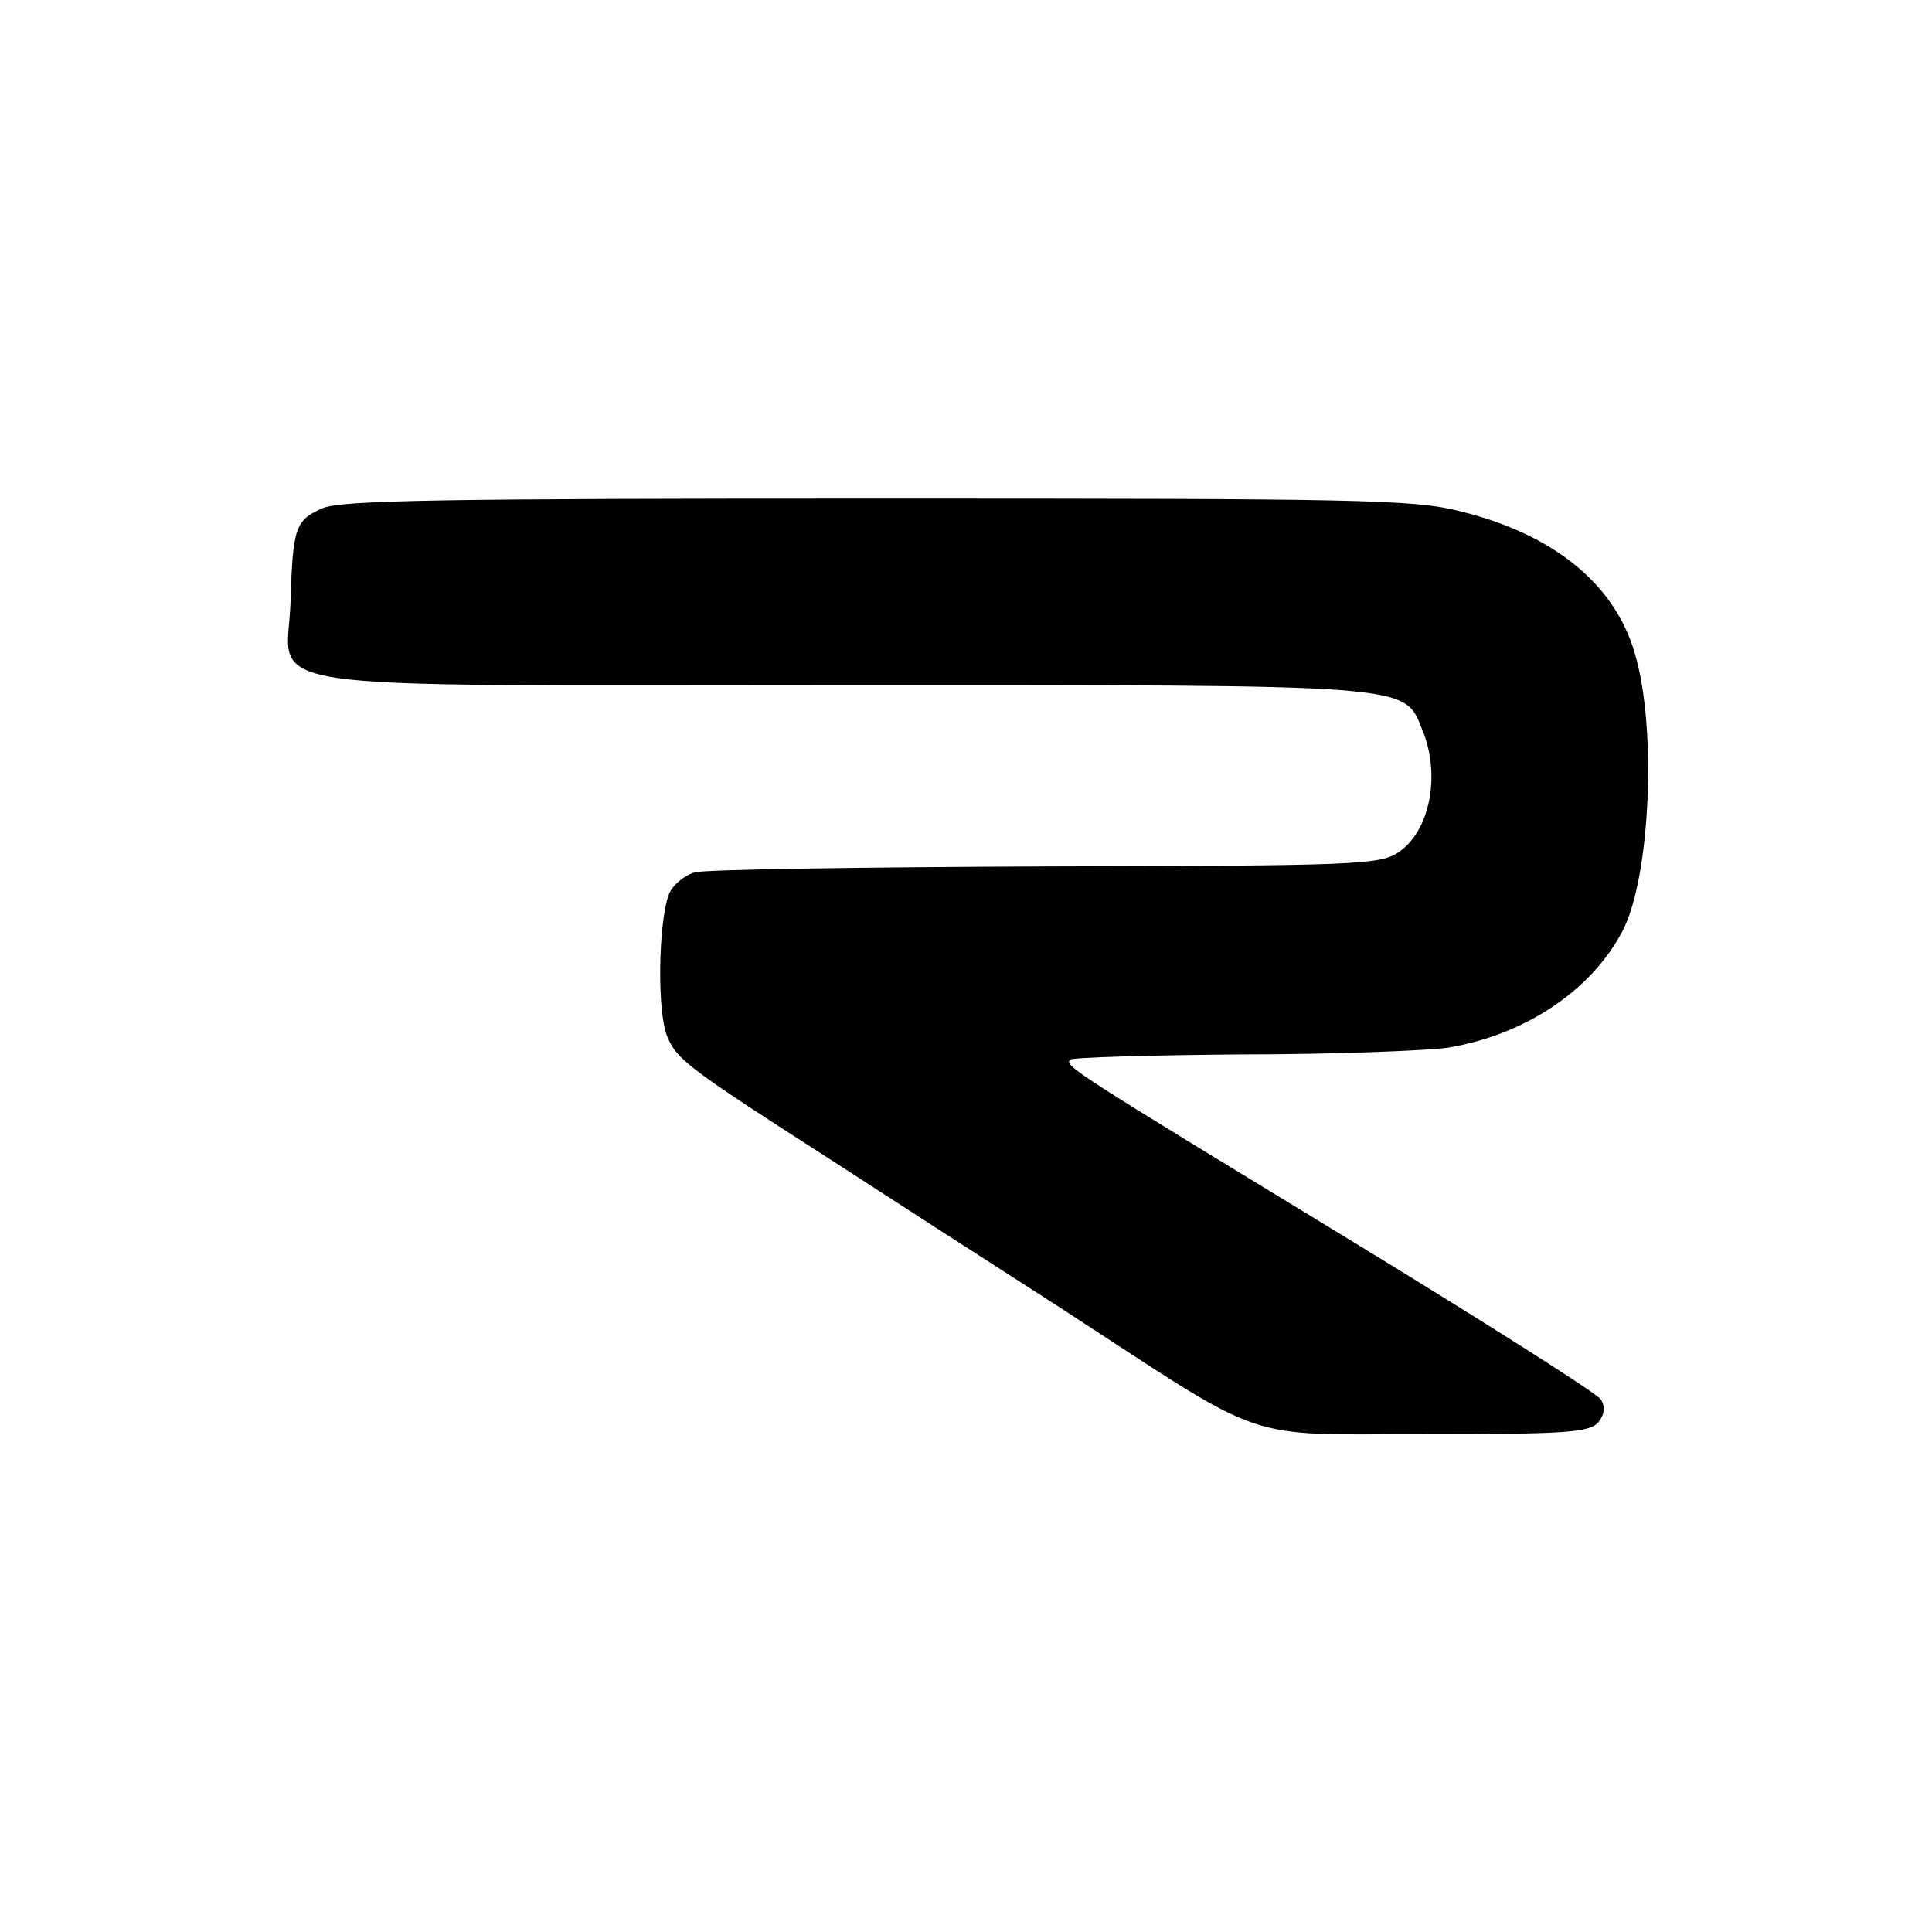 <?xml version="1.0" standalone="no"?>
<!DOCTYPE svg PUBLIC "-//W3C//DTD SVG 20010904//EN"
 "http://www.w3.org/TR/2001/REC-SVG-20010904/DTD/svg10.dtd">
<svg version="1.0" xmlns="http://www.w3.org/2000/svg"
 width="260pt" height="260pt" viewBox="0 0 260 260"
 preserveAspectRatio="xMidYMid meet">
<g transform="translate(0,260) scale(0.1,-0.1)"
fill="#000000" stroke="none">
<path d="M434 1916 c-37 -16 -40 -27 -43 -126 -4 -123 -79 -112 740 -112 776
0 758 2 783 -60 25 -60 11 -136 -32 -165 -25 -17 -59 -18 -474 -19 -246 -1
-459 -4 -473 -8 -14 -4 -30 -17 -35 -30 -14 -38 -16 -158 -2 -191 13 -31 27
-42 222 -167 63 -41 201 -130 307 -198 286 -186 239 -170 494 -170 185 0 218
2 230 16 8 10 10 21 3 31 -5 8 -158 105 -340 216 -371 226 -381 232 -374 241
4 3 107 6 230 7 124 0 249 5 278 9 104 17 194 77 236 158 37 72 46 273 16 373
-27 93 -109 160 -235 191 -63 16 -136 17 -785 17 -580 0 -721 -2 -746 -13z"/>
</g>
</svg>
